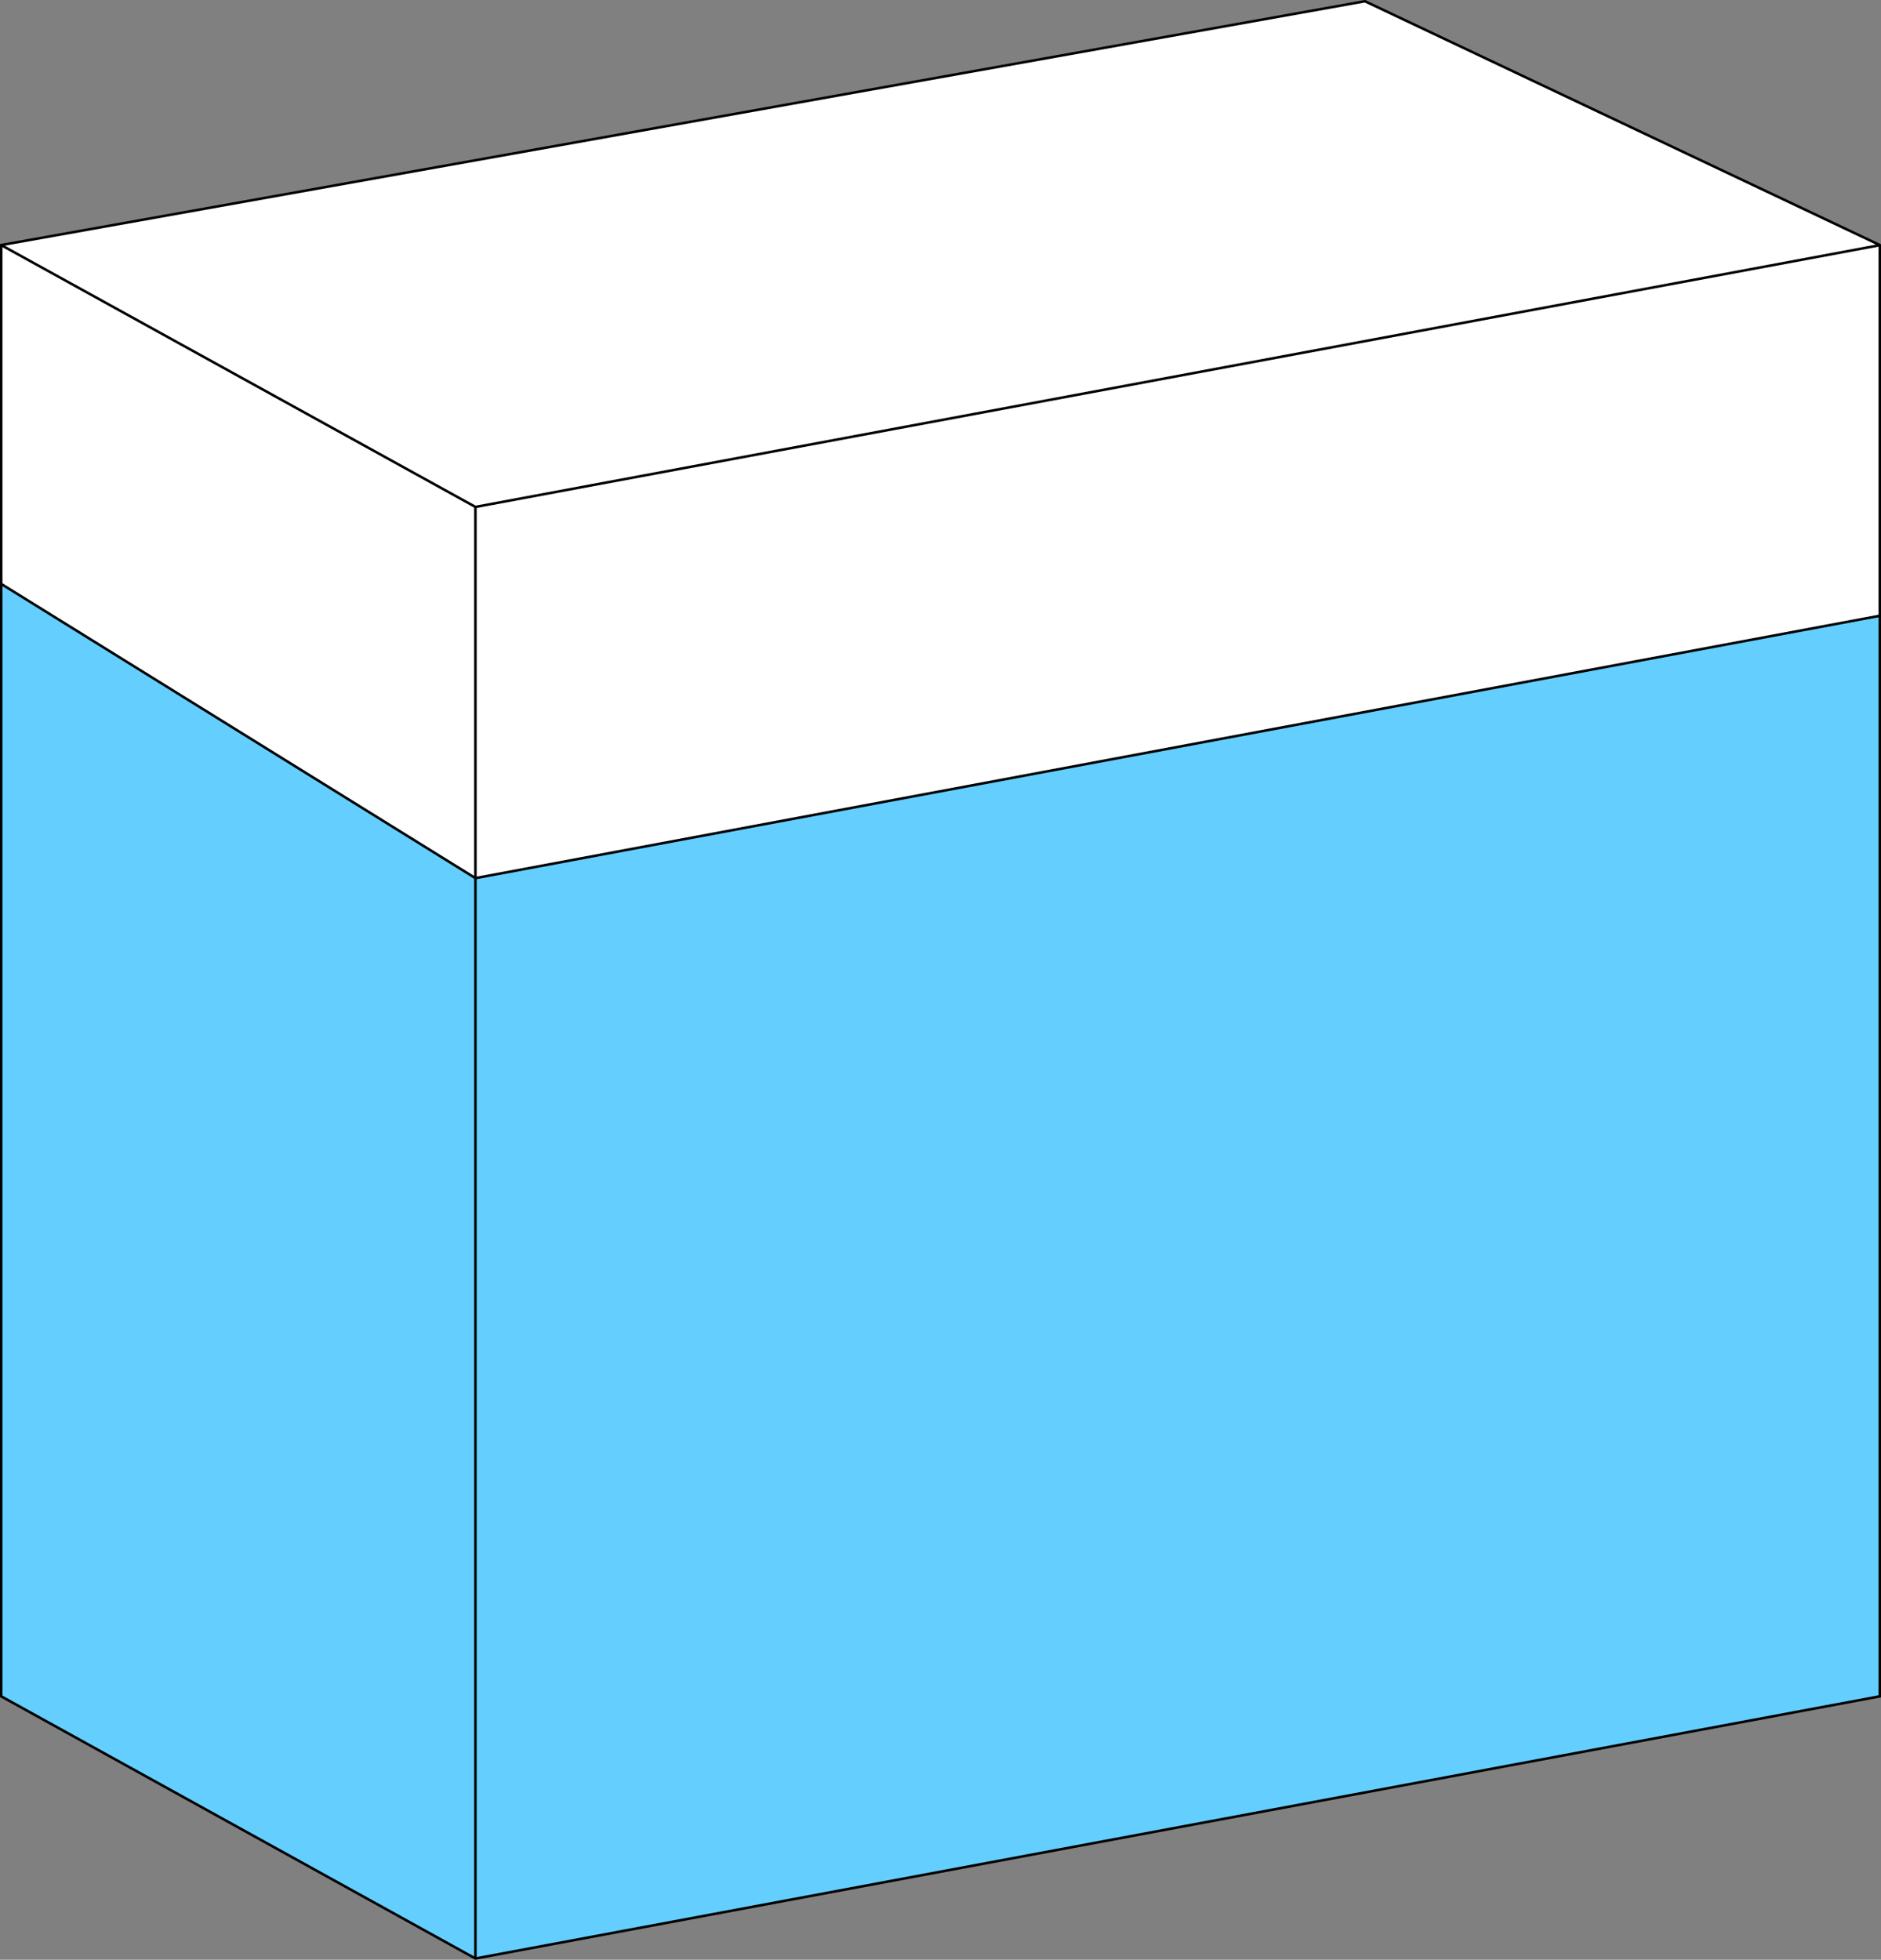 <?xml version="1.0" encoding="UTF-8"?> <svg xmlns="http://www.w3.org/2000/svg" xmlns:xlink="http://www.w3.org/1999/xlink" width="221.61" height="230.89" viewBox="0 0 221.61 230.89"><rect x="0" y="0" width="221.61" height="230.89" fill="#808080" stroke="none"/><defs><clipPath id="clip-path"><rect id="Rectangle_226" data-name="Rectangle 226" width="221.61" height="230.89" fill="none"></rect></clipPath></defs><g id="Group_2" data-name="Group 2" transform="translate(-1180.695 -3128.913)"><g id="Group_1347" data-name="Group 1347" transform="translate(1180.695 3128.913)"><path id="Path_582" data-name="Path 582" d="M.15,202.128l55.874,30.89V62L.15,31.148Z" transform="translate(-0.011 -2.275)" fill="#64cfff"></path><path id="Path_583" data-name="Path 583" d="M60.426,62V233.019l165.458-30.89V31.148Z" transform="translate(-4.413 -2.275)" fill="#64cfff"></path><path id="Path_584" data-name="Path 584" d="M.15,28.884V68.8L56.024,103.47,221.482,72.558V28.884L160.821.156Z" transform="translate(-0.011 -0.011)" fill="#fff"></path><path id="Path_585" data-name="Path 585" d="M60.426,235.449v0Z" transform="translate(-4.413 -4.706)" fill="#fff"></path><g id="Group_1326" data-name="Group 1326"><g id="Group_1325" data-name="Group 1325" clip-path="url(#clip-path)"><line id="Line_29" data-name="Line 29" y1="171.019" transform="translate(56.013 59.725)" fill="none" stroke="#000" stroke-miterlimit="10" stroke-width="0.3"></line><path id="Path_586" data-name="Path 586" d="M160.821.156.15,28.884v170.98l55.874,30.891,165.458-30.891V28.884Z" transform="translate(-0.011 -0.011)" fill="none" stroke="#000" stroke-miterlimit="10" stroke-width="0.3"></path><path id="Path_587" data-name="Path 587" d="M.15,74.212l55.874,34.667L221.483,77.966" transform="translate(-0.011 -5.42)" fill="none" stroke="#000" stroke-miterlimit="10" stroke-width="0.3"></path><path id="Path_588" data-name="Path 588" d="M.15,31.148,56.024,62,221.54,31.148" transform="translate(-0.011 -2.275)" fill="none" stroke="#000" stroke-miterlimit="10" stroke-width="0.3"></path></g></g></g></g></svg> 